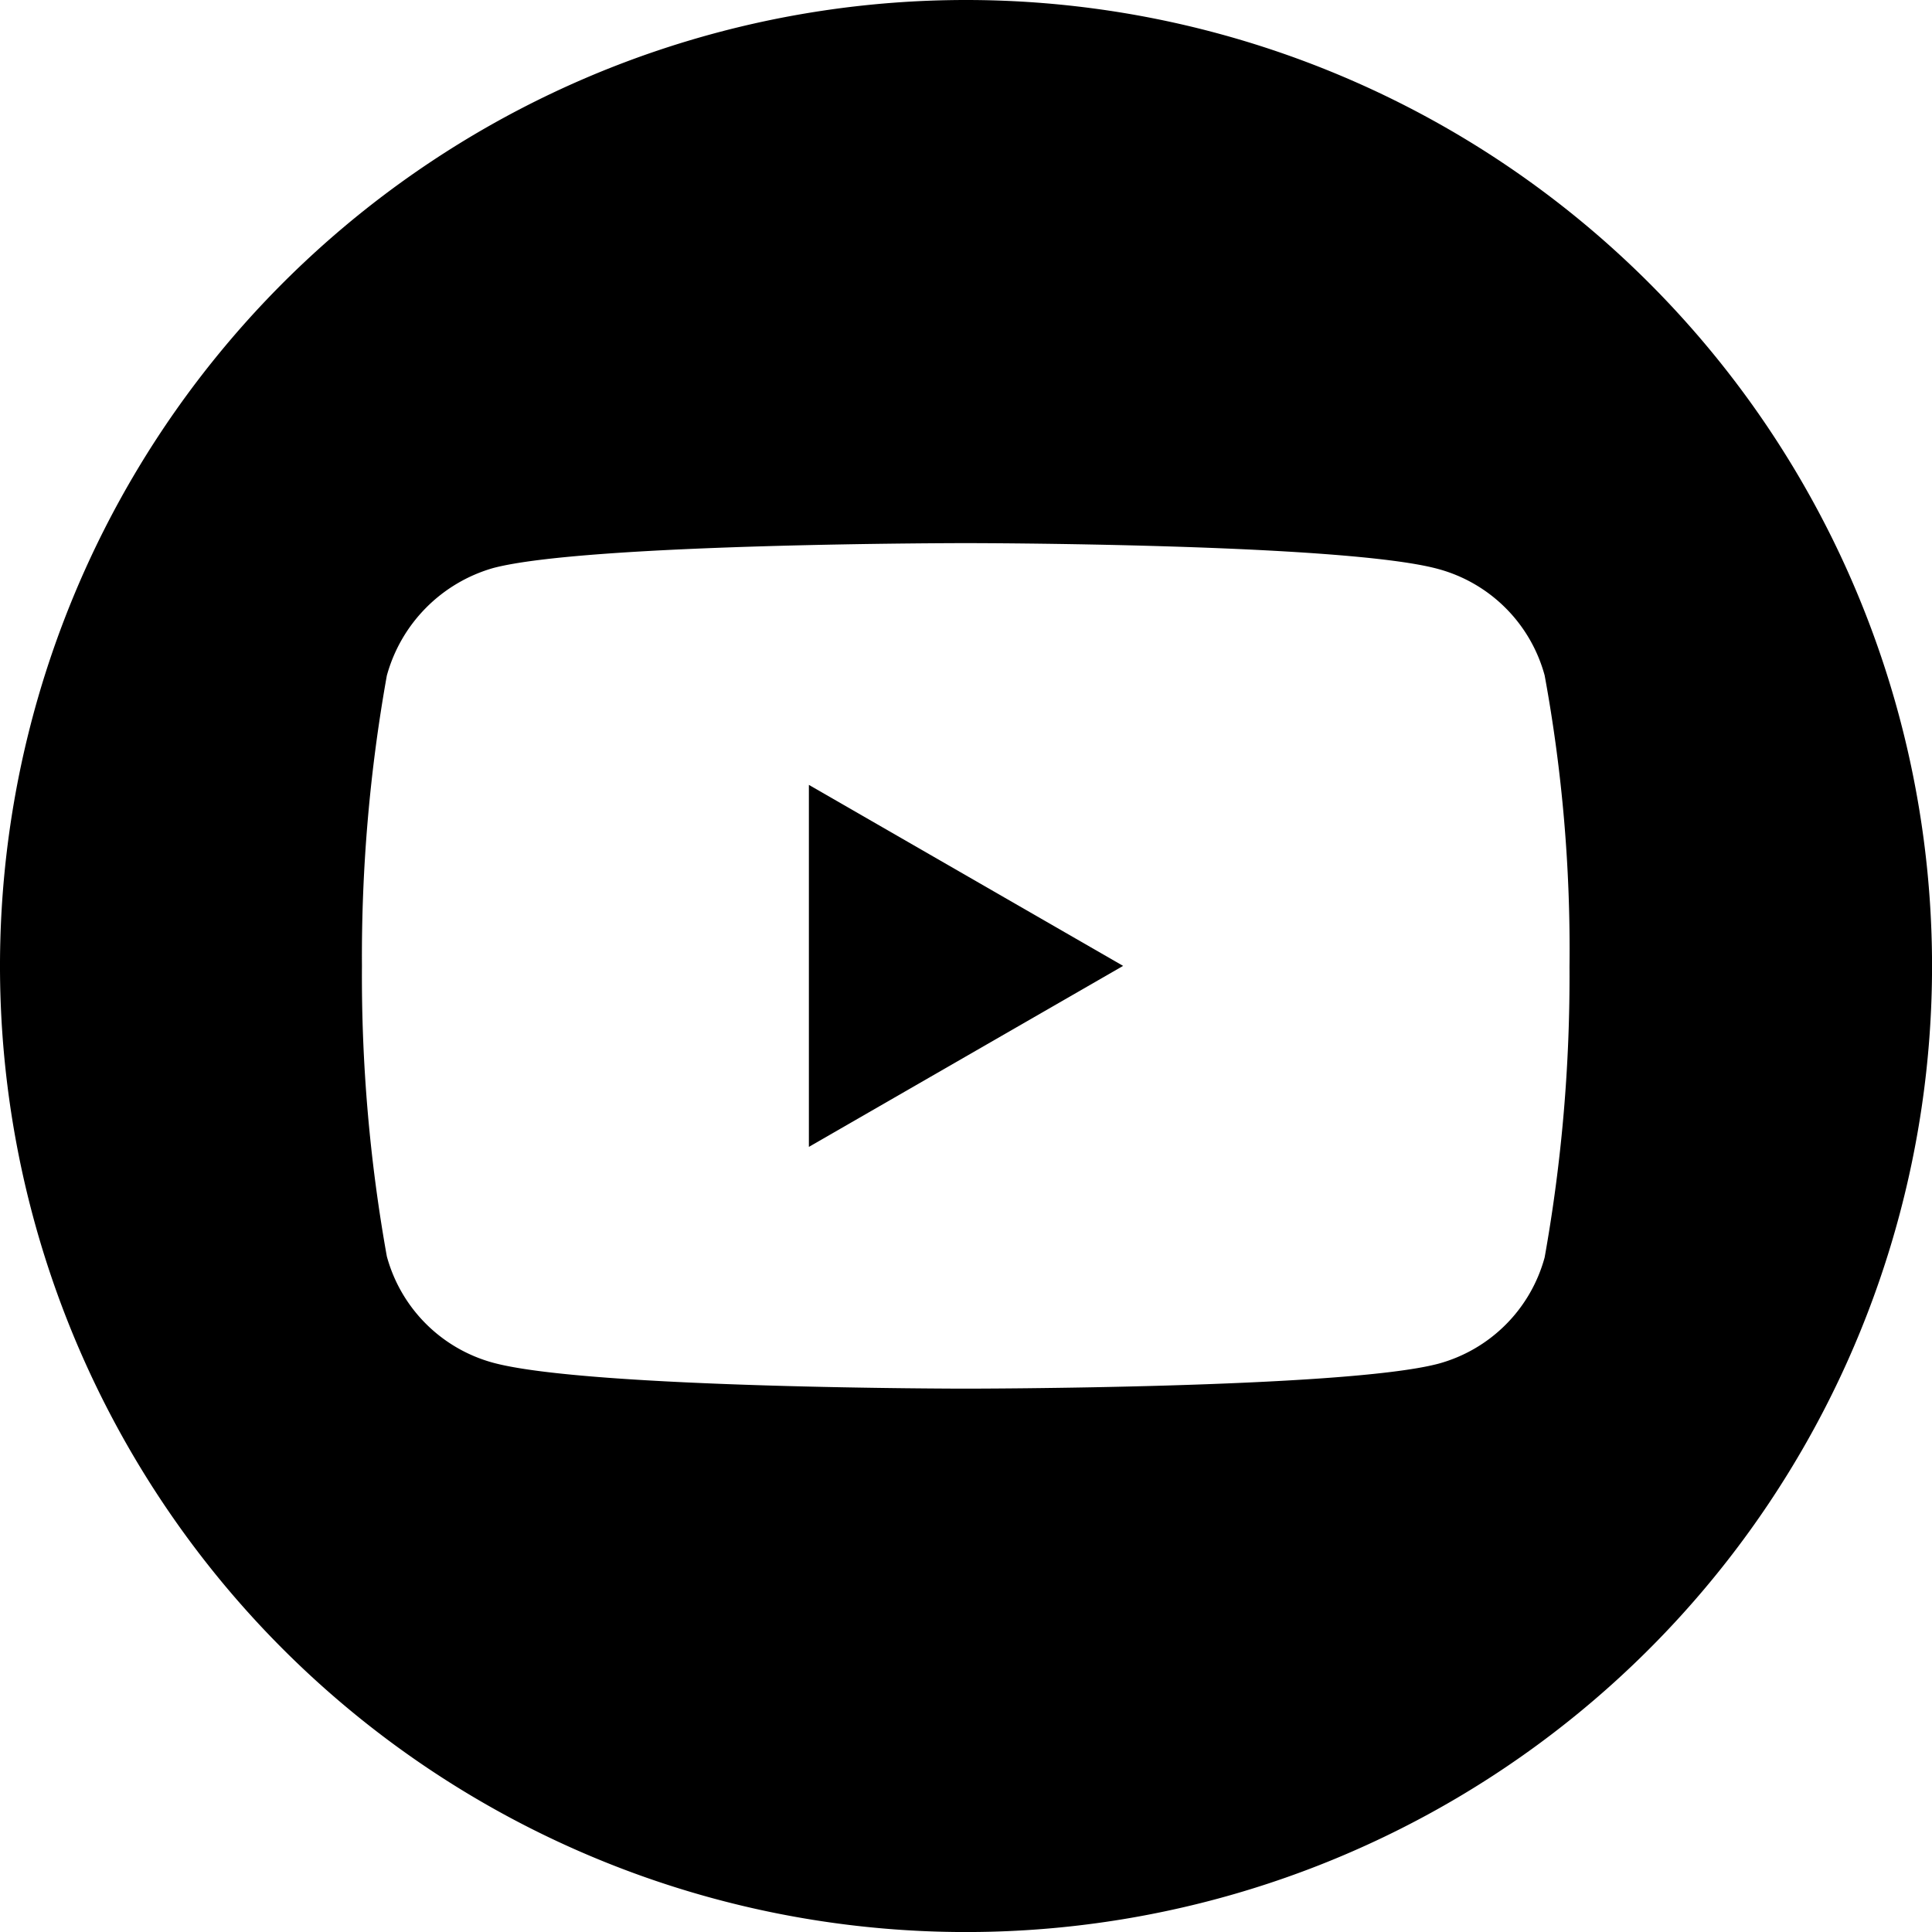 <svg xmlns="http://www.w3.org/2000/svg" width="41.299" height="41.299" viewBox="0 0 41.299 41.299">
    <g id="Group_931" data-name="Group 931" transform="translate(-0.787 -0.002)">
        <path id="Path_474" data-name="Path 474" d="M224.113,215.776l6.717-3.869-6.717-3.869Zm0,0" transform="translate(-206.035 -191.258)" fill="#000000"/>
        <g id="Group_925" data-name="Group 925" transform="translate(0.787 0.002)">
            <g id="Group_930" data-name="Group 930">
                <g id="Group_929" data-name="Group 929">
                    <g id="Group_928" data-name="Group 928">
                        <g id="Group_927" data-name="Group 927">
                            <g id="Group_926" data-name="Group 926">
                                <path id="Path_475" data-name="Path 475" d="M20.65,0A20.65,20.65,0,1,0,41.3,20.65,20.652,20.652,0,0,0,20.65,0Zm12.9,20.671a34.081,34.081,0,0,1-.531,6.207,3.233,3.233,0,0,1-2.275,2.274c-2.019.532-10.1.532-10.1.532s-8.056,0-10.1-.553a3.234,3.234,0,0,1-2.275-2.275,33.932,33.932,0,0,1-.532-6.207,34.059,34.059,0,0,1,.532-6.207,3.3,3.3,0,0,1,2.275-2.3c2.019-.532,10.1-.532,10.1-.532s8.078,0,10.1.553a3.234,3.234,0,0,1,2.275,2.275,32.342,32.342,0,0,1,.531,6.228Zm0,0" fill="#000000"/>
                            </g>
                        </g>
                    </g>
                </g>
            </g>
        </g>
    </g>
</svg>
